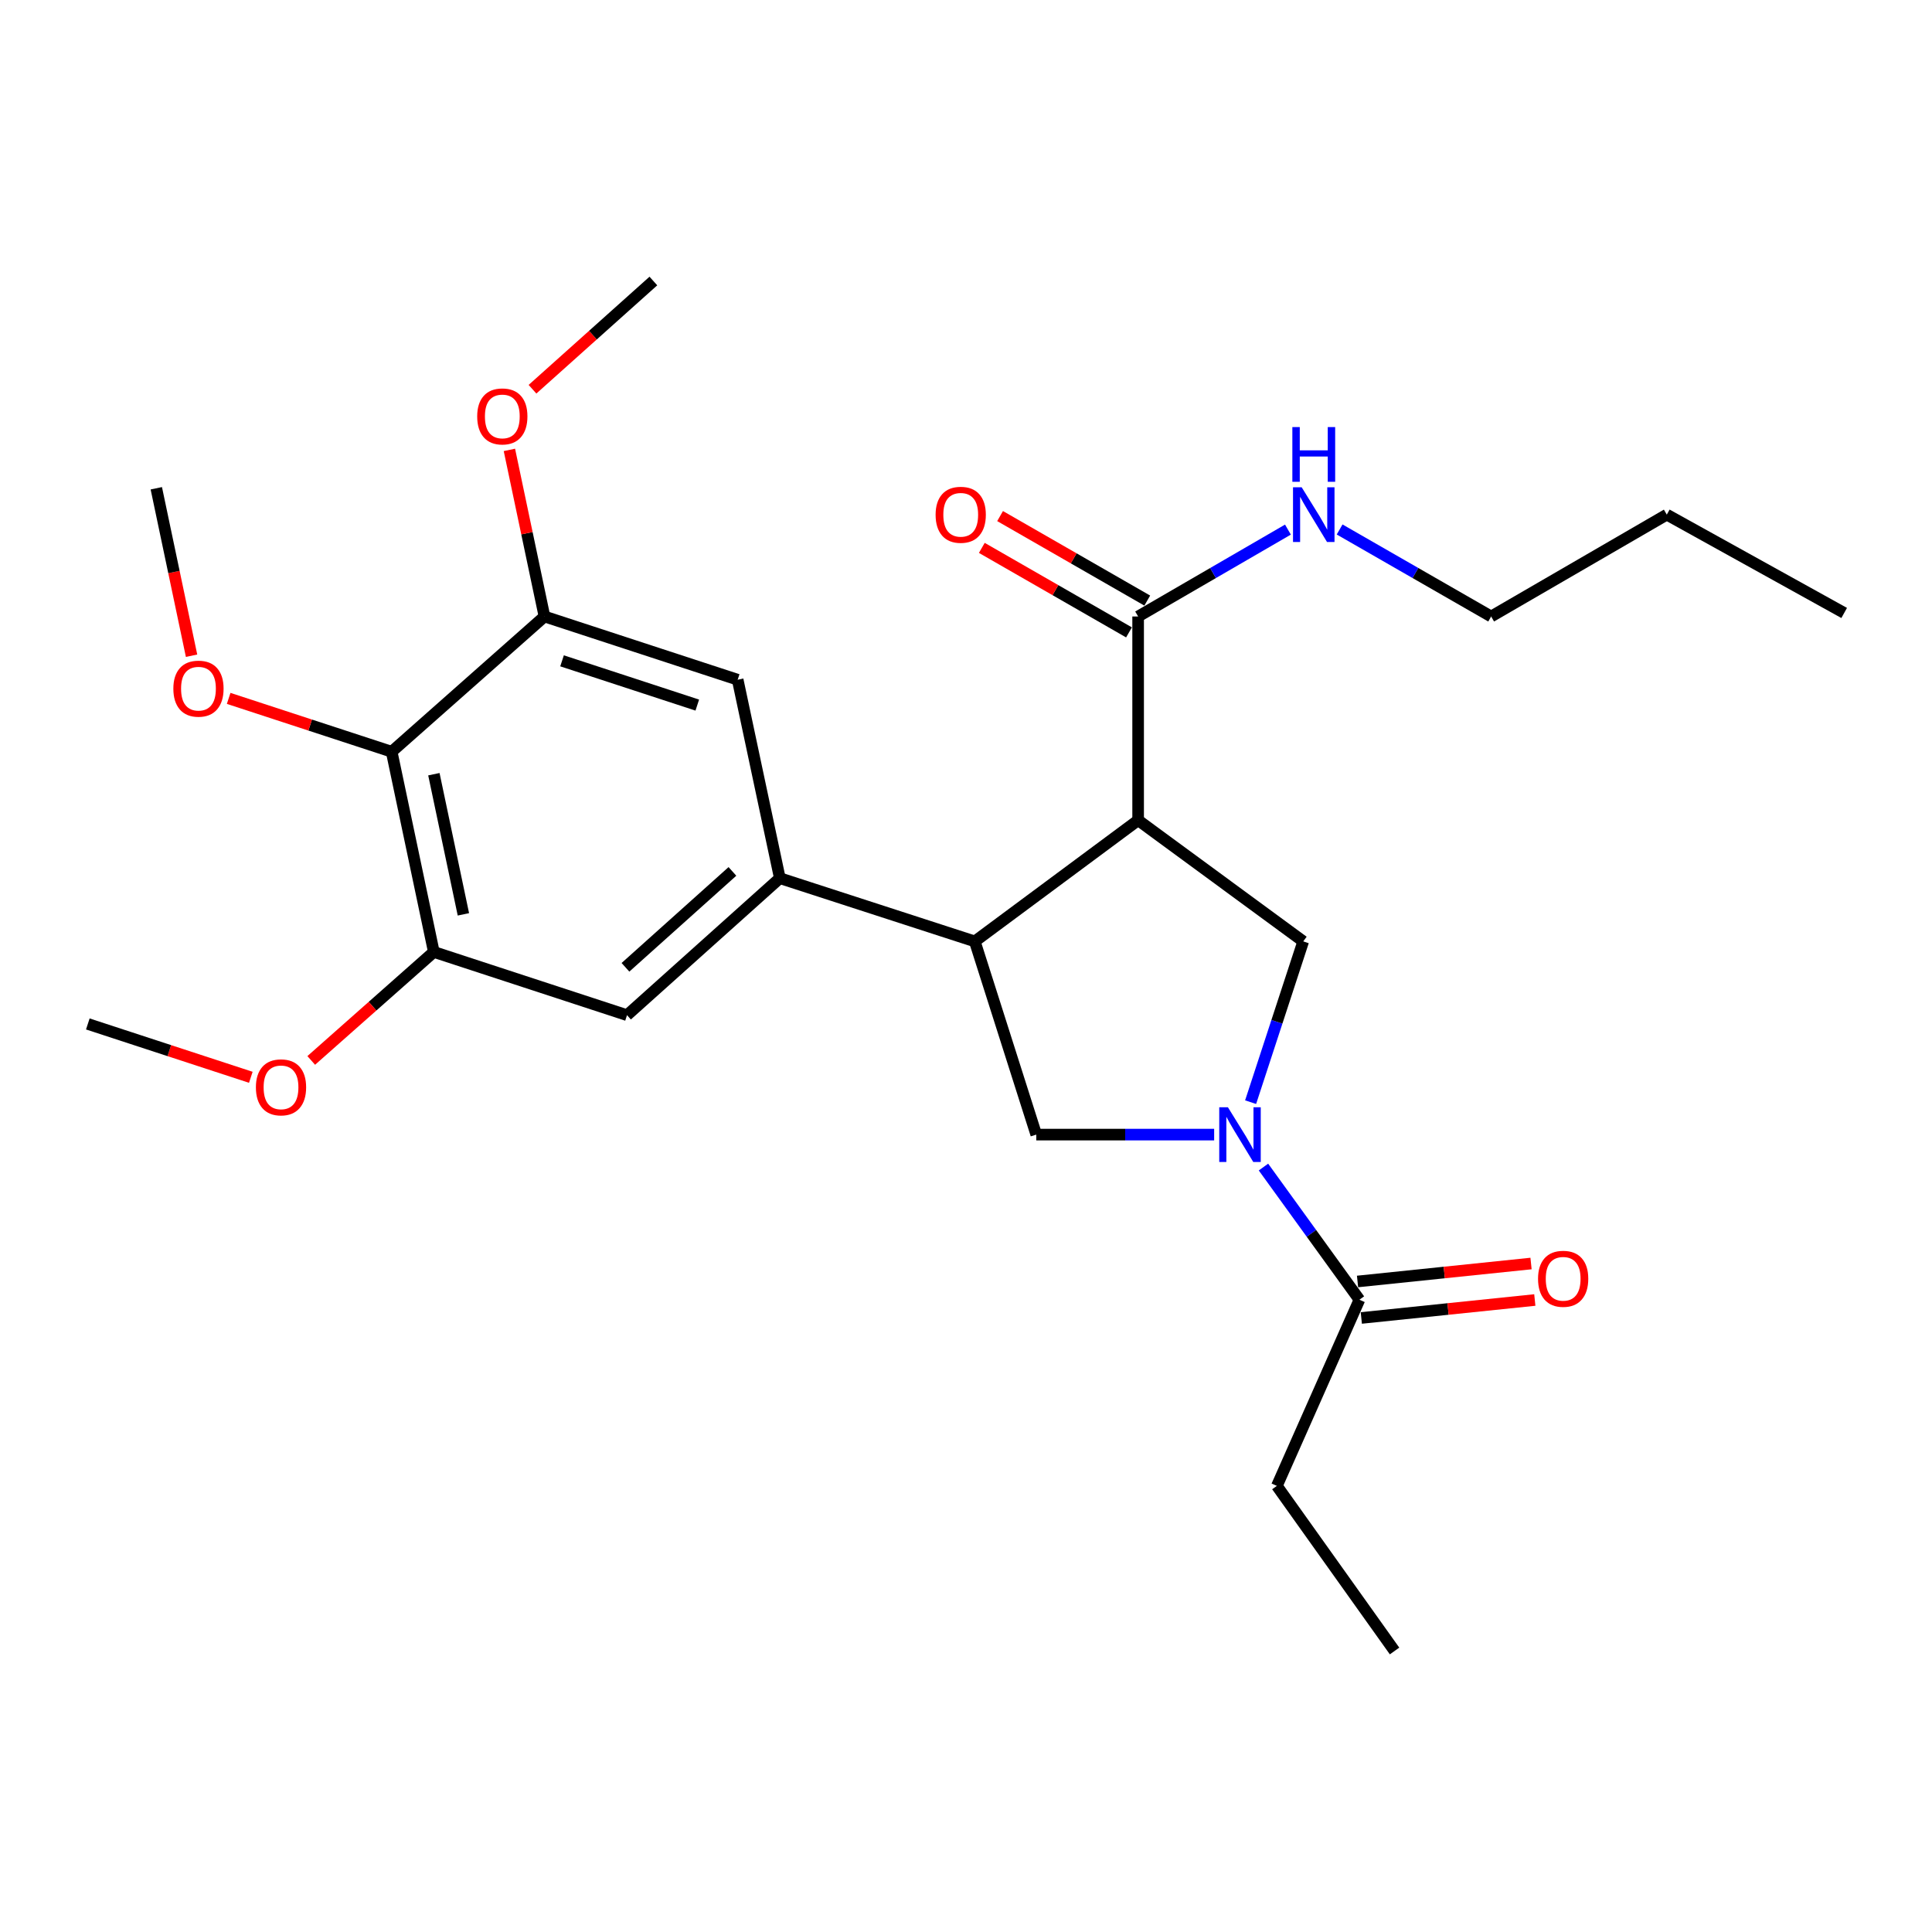 <?xml version='1.0' encoding='iso-8859-1'?>
<svg version='1.1' baseProfile='full'
              xmlns='http://www.w3.org/2000/svg'
                      xmlns:rdkit='http://www.rdkit.org/xml'
                      xmlns:xlink='http://www.w3.org/1999/xlink'
                  xml:space='preserve'
width='1000px' height='1000px' viewBox='0 0 1000 1000'>
<!-- END OF HEADER -->
<rect style='opacity:1.0;fill:#FFFFFF;stroke:none' width='1000' height='1000' x='0' y='0'> </rect>
<path class='bond-0' d='M 660.909,769.093 L 721.82,854.547' style='fill:none;fill-rule:evenodd;stroke:#000000;stroke-width:6px;stroke-linecap:butt;stroke-linejoin:miter;stroke-opacity:1' />
<path class='bond-1' d='M 660.909,769.093 L 703.636,672.733' style='fill:none;fill-rule:evenodd;stroke:#000000;stroke-width:6px;stroke-linecap:butt;stroke-linejoin:miter;stroke-opacity:1' />
<path class='bond-2' d='M 628.442,587.268 L 582.405,587.268' style='fill:none;fill-rule:evenodd;stroke:#0000FF;stroke-width:6px;stroke-linecap:butt;stroke-linejoin:miter;stroke-opacity:1' />
<path class='bond-2' d='M 582.405,587.268 L 536.367,587.268' style='fill:none;fill-rule:evenodd;stroke:#000000;stroke-width:6px;stroke-linecap:butt;stroke-linejoin:miter;stroke-opacity:1' />
<path class='bond-3' d='M 653.968,604.065 L 678.802,638.399' style='fill:none;fill-rule:evenodd;stroke:#0000FF;stroke-width:6px;stroke-linecap:butt;stroke-linejoin:miter;stroke-opacity:1' />
<path class='bond-3' d='M 678.802,638.399 L 703.636,672.733' style='fill:none;fill-rule:evenodd;stroke:#000000;stroke-width:6px;stroke-linecap:butt;stroke-linejoin:miter;stroke-opacity:1' />
<path class='bond-4' d='M 647.314,570.478 L 660.93,528.874' style='fill:none;fill-rule:evenodd;stroke:#0000FF;stroke-width:6px;stroke-linecap:butt;stroke-linejoin:miter;stroke-opacity:1' />
<path class='bond-4' d='M 660.93,528.874 L 674.547,487.269' style='fill:none;fill-rule:evenodd;stroke:#000000;stroke-width:6px;stroke-linecap:butt;stroke-linejoin:miter;stroke-opacity:1' />
<path class='bond-5' d='M 704.614,682.175 L 749.514,677.527' style='fill:none;fill-rule:evenodd;stroke:#000000;stroke-width:6px;stroke-linecap:butt;stroke-linejoin:miter;stroke-opacity:1' />
<path class='bond-5' d='M 749.514,677.527 L 794.415,672.879' style='fill:none;fill-rule:evenodd;stroke:#FF0000;stroke-width:6px;stroke-linecap:butt;stroke-linejoin:miter;stroke-opacity:1' />
<path class='bond-5' d='M 702.659,663.291 L 747.559,658.643' style='fill:none;fill-rule:evenodd;stroke:#000000;stroke-width:6px;stroke-linecap:butt;stroke-linejoin:miter;stroke-opacity:1' />
<path class='bond-5' d='M 747.559,658.643 L 792.46,653.994' style='fill:none;fill-rule:evenodd;stroke:#FF0000;stroke-width:6px;stroke-linecap:butt;stroke-linejoin:miter;stroke-opacity:1' />
<path class='bond-6' d='M 536.367,587.268 L 504.546,487.269' style='fill:none;fill-rule:evenodd;stroke:#000000;stroke-width:6px;stroke-linecap:butt;stroke-linejoin:miter;stroke-opacity:1' />
<path class='bond-7' d='M 674.547,487.269 L 589.093,424.545' style='fill:none;fill-rule:evenodd;stroke:#000000;stroke-width:6px;stroke-linecap:butt;stroke-linejoin:miter;stroke-opacity:1' />
<path class='bond-8' d='M 589.093,424.545 L 589.093,319.093' style='fill:none;fill-rule:evenodd;stroke:#000000;stroke-width:6px;stroke-linecap:butt;stroke-linejoin:miter;stroke-opacity:1' />
<path class='bond-9' d='M 589.093,424.545 L 504.546,487.269' style='fill:none;fill-rule:evenodd;stroke:#000000;stroke-width:6px;stroke-linecap:butt;stroke-linejoin:miter;stroke-opacity:1' />
<path class='bond-10' d='M 504.546,487.269 L 403.64,454.541' style='fill:none;fill-rule:evenodd;stroke:#000000;stroke-width:6px;stroke-linecap:butt;stroke-linejoin:miter;stroke-opacity:1' />
<path class='bond-11' d='M 771.814,319.093 L 862.731,266.367' style='fill:none;fill-rule:evenodd;stroke:#000000;stroke-width:6px;stroke-linecap:butt;stroke-linejoin:miter;stroke-opacity:1' />
<path class='bond-12' d='M 771.814,319.093 L 732.6,296.574' style='fill:none;fill-rule:evenodd;stroke:#000000;stroke-width:6px;stroke-linecap:butt;stroke-linejoin:miter;stroke-opacity:1' />
<path class='bond-12' d='M 732.6,296.574 L 693.387,274.055' style='fill:none;fill-rule:evenodd;stroke:#0000FF;stroke-width:6px;stroke-linecap:butt;stroke-linejoin:miter;stroke-opacity:1' />
<path class='bond-13' d='M 589.093,319.093 L 627.863,296.607' style='fill:none;fill-rule:evenodd;stroke:#000000;stroke-width:6px;stroke-linecap:butt;stroke-linejoin:miter;stroke-opacity:1' />
<path class='bond-13' d='M 627.863,296.607 L 666.633,274.12' style='fill:none;fill-rule:evenodd;stroke:#0000FF;stroke-width:6px;stroke-linecap:butt;stroke-linejoin:miter;stroke-opacity:1' />
<path class='bond-14' d='M 593.82,310.861 L 555.731,288.991' style='fill:none;fill-rule:evenodd;stroke:#000000;stroke-width:6px;stroke-linecap:butt;stroke-linejoin:miter;stroke-opacity:1' />
<path class='bond-14' d='M 555.731,288.991 L 517.642,267.12' style='fill:none;fill-rule:evenodd;stroke:#FF0000;stroke-width:6px;stroke-linecap:butt;stroke-linejoin:miter;stroke-opacity:1' />
<path class='bond-14' d='M 584.366,327.325 L 546.277,305.454' style='fill:none;fill-rule:evenodd;stroke:#000000;stroke-width:6px;stroke-linecap:butt;stroke-linejoin:miter;stroke-opacity:1' />
<path class='bond-14' d='M 546.277,305.454 L 508.189,283.584' style='fill:none;fill-rule:evenodd;stroke:#FF0000;stroke-width:6px;stroke-linecap:butt;stroke-linejoin:miter;stroke-opacity:1' />
<path class='bond-15' d='M 862.731,266.367 L 954.545,317.268' style='fill:none;fill-rule:evenodd;stroke:#000000;stroke-width:6px;stroke-linecap:butt;stroke-linejoin:miter;stroke-opacity:1' />
<path class='bond-16' d='M 224.547,492.722 L 202.725,389.095' style='fill:none;fill-rule:evenodd;stroke:#000000;stroke-width:6px;stroke-linecap:butt;stroke-linejoin:miter;stroke-opacity:1' />
<path class='bond-16' d='M 239.852,473.266 L 224.576,400.727' style='fill:none;fill-rule:evenodd;stroke:#000000;stroke-width:6px;stroke-linecap:butt;stroke-linejoin:miter;stroke-opacity:1' />
<path class='bond-17' d='M 224.547,492.722 L 324.546,525.451' style='fill:none;fill-rule:evenodd;stroke:#000000;stroke-width:6px;stroke-linecap:butt;stroke-linejoin:miter;stroke-opacity:1' />
<path class='bond-18' d='M 224.547,492.722 L 192.821,520.802' style='fill:none;fill-rule:evenodd;stroke:#000000;stroke-width:6px;stroke-linecap:butt;stroke-linejoin:miter;stroke-opacity:1' />
<path class='bond-18' d='M 192.821,520.802 L 161.094,548.882' style='fill:none;fill-rule:evenodd;stroke:#FF0000;stroke-width:6px;stroke-linecap:butt;stroke-linejoin:miter;stroke-opacity:1' />
<path class='bond-19' d='M 324.546,525.451 L 403.64,454.541' style='fill:none;fill-rule:evenodd;stroke:#000000;stroke-width:6px;stroke-linecap:butt;stroke-linejoin:miter;stroke-opacity:1' />
<path class='bond-19' d='M 323.737,500.678 L 379.103,451.042' style='fill:none;fill-rule:evenodd;stroke:#000000;stroke-width:6px;stroke-linecap:butt;stroke-linejoin:miter;stroke-opacity:1' />
<path class='bond-20' d='M 403.64,454.541 L 381.818,351.821' style='fill:none;fill-rule:evenodd;stroke:#000000;stroke-width:6px;stroke-linecap:butt;stroke-linejoin:miter;stroke-opacity:1' />
<path class='bond-21' d='M 381.818,351.821 L 281.819,319.093' style='fill:none;fill-rule:evenodd;stroke:#000000;stroke-width:6px;stroke-linecap:butt;stroke-linejoin:miter;stroke-opacity:1' />
<path class='bond-21' d='M 360.913,364.955 L 290.914,342.046' style='fill:none;fill-rule:evenodd;stroke:#000000;stroke-width:6px;stroke-linecap:butt;stroke-linejoin:miter;stroke-opacity:1' />
<path class='bond-22' d='M 202.725,389.095 L 281.819,319.093' style='fill:none;fill-rule:evenodd;stroke:#000000;stroke-width:6px;stroke-linecap:butt;stroke-linejoin:miter;stroke-opacity:1' />
<path class='bond-23' d='M 202.725,389.095 L 160.541,375.289' style='fill:none;fill-rule:evenodd;stroke:#000000;stroke-width:6px;stroke-linecap:butt;stroke-linejoin:miter;stroke-opacity:1' />
<path class='bond-23' d='M 160.541,375.289 L 118.357,361.483' style='fill:none;fill-rule:evenodd;stroke:#FF0000;stroke-width:6px;stroke-linecap:butt;stroke-linejoin:miter;stroke-opacity:1' />
<path class='bond-24' d='M 281.819,319.093 L 272.741,275.978' style='fill:none;fill-rule:evenodd;stroke:#000000;stroke-width:6px;stroke-linecap:butt;stroke-linejoin:miter;stroke-opacity:1' />
<path class='bond-24' d='M 272.741,275.978 L 263.662,232.863' style='fill:none;fill-rule:evenodd;stroke:#FF0000;stroke-width:6px;stroke-linecap:butt;stroke-linejoin:miter;stroke-opacity:1' />
<path class='bond-25' d='M 129.823,557.609 L 87.639,543.803' style='fill:none;fill-rule:evenodd;stroke:#FF0000;stroke-width:6px;stroke-linecap:butt;stroke-linejoin:miter;stroke-opacity:1' />
<path class='bond-25' d='M 87.639,543.803 L 45.455,529.996' style='fill:none;fill-rule:evenodd;stroke:#000000;stroke-width:6px;stroke-linecap:butt;stroke-linejoin:miter;stroke-opacity:1' />
<path class='bond-26' d='M 99.153,339.399 L 90.029,296.065' style='fill:none;fill-rule:evenodd;stroke:#FF0000;stroke-width:6px;stroke-linecap:butt;stroke-linejoin:miter;stroke-opacity:1' />
<path class='bond-26' d='M 90.029,296.065 L 80.904,252.73' style='fill:none;fill-rule:evenodd;stroke:#000000;stroke-width:6px;stroke-linecap:butt;stroke-linejoin:miter;stroke-opacity:1' />
<path class='bond-27' d='M 275.62,201.467 L 306.902,173.46' style='fill:none;fill-rule:evenodd;stroke:#FF0000;stroke-width:6px;stroke-linecap:butt;stroke-linejoin:miter;stroke-opacity:1' />
<path class='bond-27' d='M 306.902,173.46 L 338.184,145.453' style='fill:none;fill-rule:evenodd;stroke:#000000;stroke-width:6px;stroke-linecap:butt;stroke-linejoin:miter;stroke-opacity:1' />
<path  class='atom-1' d='M 635.559 573.108
L 644.839 588.108
Q 645.759 589.588, 647.239 592.268
Q 648.719 594.948, 648.799 595.108
L 648.799 573.108
L 652.559 573.108
L 652.559 601.428
L 648.679 601.428
L 638.719 585.028
Q 637.559 583.108, 636.319 580.908
Q 635.119 578.708, 634.759 578.028
L 634.759 601.428
L 631.079 601.428
L 631.079 573.108
L 635.559 573.108
' fill='#0000FF'/>
<path  class='atom-3' d='M 796.088 661.896
Q 796.088 655.096, 799.448 651.296
Q 802.808 647.496, 809.088 647.496
Q 815.368 647.496, 818.728 651.296
Q 822.088 655.096, 822.088 661.896
Q 822.088 668.776, 818.688 672.696
Q 815.288 676.576, 809.088 676.576
Q 802.848 676.576, 799.448 672.696
Q 796.088 668.816, 796.088 661.896
M 809.088 673.376
Q 813.408 673.376, 815.728 670.496
Q 818.088 667.576, 818.088 661.896
Q 818.088 656.336, 815.728 653.536
Q 813.408 650.696, 809.088 650.696
Q 804.768 650.696, 802.408 653.496
Q 800.088 656.296, 800.088 661.896
Q 800.088 667.616, 802.408 670.496
Q 804.768 673.376, 809.088 673.376
' fill='#FF0000'/>
<path  class='atom-11' d='M 673.74 252.207
L 683.02 267.207
Q 683.94 268.687, 685.42 271.367
Q 686.9 274.047, 686.98 274.207
L 686.98 252.207
L 690.74 252.207
L 690.74 280.527
L 686.86 280.527
L 676.9 264.127
Q 675.74 262.207, 674.5 260.007
Q 673.3 257.807, 672.94 257.127
L 672.94 280.527
L 669.26 280.527
L 669.26 252.207
L 673.74 252.207
' fill='#0000FF'/>
<path  class='atom-11' d='M 668.92 221.055
L 672.76 221.055
L 672.76 233.095
L 687.24 233.095
L 687.24 221.055
L 691.08 221.055
L 691.08 249.375
L 687.24 249.375
L 687.24 236.295
L 672.76 236.295
L 672.76 249.375
L 668.92 249.375
L 668.92 221.055
' fill='#0000FF'/>
<path  class='atom-12' d='M 484.268 266.447
Q 484.268 259.647, 487.628 255.847
Q 490.988 252.047, 497.268 252.047
Q 503.548 252.047, 506.908 255.847
Q 510.268 259.647, 510.268 266.447
Q 510.268 273.327, 506.868 277.247
Q 503.468 281.127, 497.268 281.127
Q 491.028 281.127, 487.628 277.247
Q 484.268 273.367, 484.268 266.447
M 497.268 277.927
Q 501.588 277.927, 503.908 275.047
Q 506.268 272.127, 506.268 266.447
Q 506.268 260.887, 503.908 258.087
Q 501.588 255.247, 497.268 255.247
Q 492.948 255.247, 490.588 258.047
Q 488.268 260.847, 488.268 266.447
Q 488.268 272.167, 490.588 275.047
Q 492.948 277.927, 497.268 277.927
' fill='#FF0000'/>
<path  class='atom-20' d='M 132.453 562.805
Q 132.453 556.005, 135.813 552.205
Q 139.173 548.405, 145.453 548.405
Q 151.733 548.405, 155.093 552.205
Q 158.453 556.005, 158.453 562.805
Q 158.453 569.685, 155.053 573.605
Q 151.653 577.485, 145.453 577.485
Q 139.213 577.485, 135.813 573.605
Q 132.453 569.725, 132.453 562.805
M 145.453 574.285
Q 149.773 574.285, 152.093 571.405
Q 154.453 568.485, 154.453 562.805
Q 154.453 557.245, 152.093 554.445
Q 149.773 551.605, 145.453 551.605
Q 141.133 551.605, 138.773 554.405
Q 136.453 557.205, 136.453 562.805
Q 136.453 568.525, 138.773 571.405
Q 141.133 574.285, 145.453 574.285
' fill='#FF0000'/>
<path  class='atom-22' d='M 89.726 356.447
Q 89.726 349.647, 93.086 345.847
Q 96.446 342.047, 102.726 342.047
Q 109.006 342.047, 112.366 345.847
Q 115.726 349.647, 115.726 356.447
Q 115.726 363.327, 112.326 367.247
Q 108.926 371.127, 102.726 371.127
Q 96.486 371.127, 93.086 367.247
Q 89.726 363.367, 89.726 356.447
M 102.726 367.927
Q 107.046 367.927, 109.366 365.047
Q 111.726 362.127, 111.726 356.447
Q 111.726 350.887, 109.366 348.087
Q 107.046 345.247, 102.726 345.247
Q 98.406 345.247, 96.046 348.047
Q 93.726 350.847, 93.726 356.447
Q 93.726 362.167, 96.046 365.047
Q 98.406 367.927, 102.726 367.927
' fill='#FF0000'/>
<path  class='atom-24' d='M 246.997 215.536
Q 246.997 208.736, 250.357 204.936
Q 253.717 201.136, 259.997 201.136
Q 266.277 201.136, 269.637 204.936
Q 272.997 208.736, 272.997 215.536
Q 272.997 222.416, 269.597 226.336
Q 266.197 230.216, 259.997 230.216
Q 253.757 230.216, 250.357 226.336
Q 246.997 222.456, 246.997 215.536
M 259.997 227.016
Q 264.317 227.016, 266.637 224.136
Q 268.997 221.216, 268.997 215.536
Q 268.997 209.976, 266.637 207.176
Q 264.317 204.336, 259.997 204.336
Q 255.677 204.336, 253.317 207.136
Q 250.997 209.936, 250.997 215.536
Q 250.997 221.256, 253.317 224.136
Q 255.677 227.016, 259.997 227.016
' fill='#FF0000'/>
</svg>
